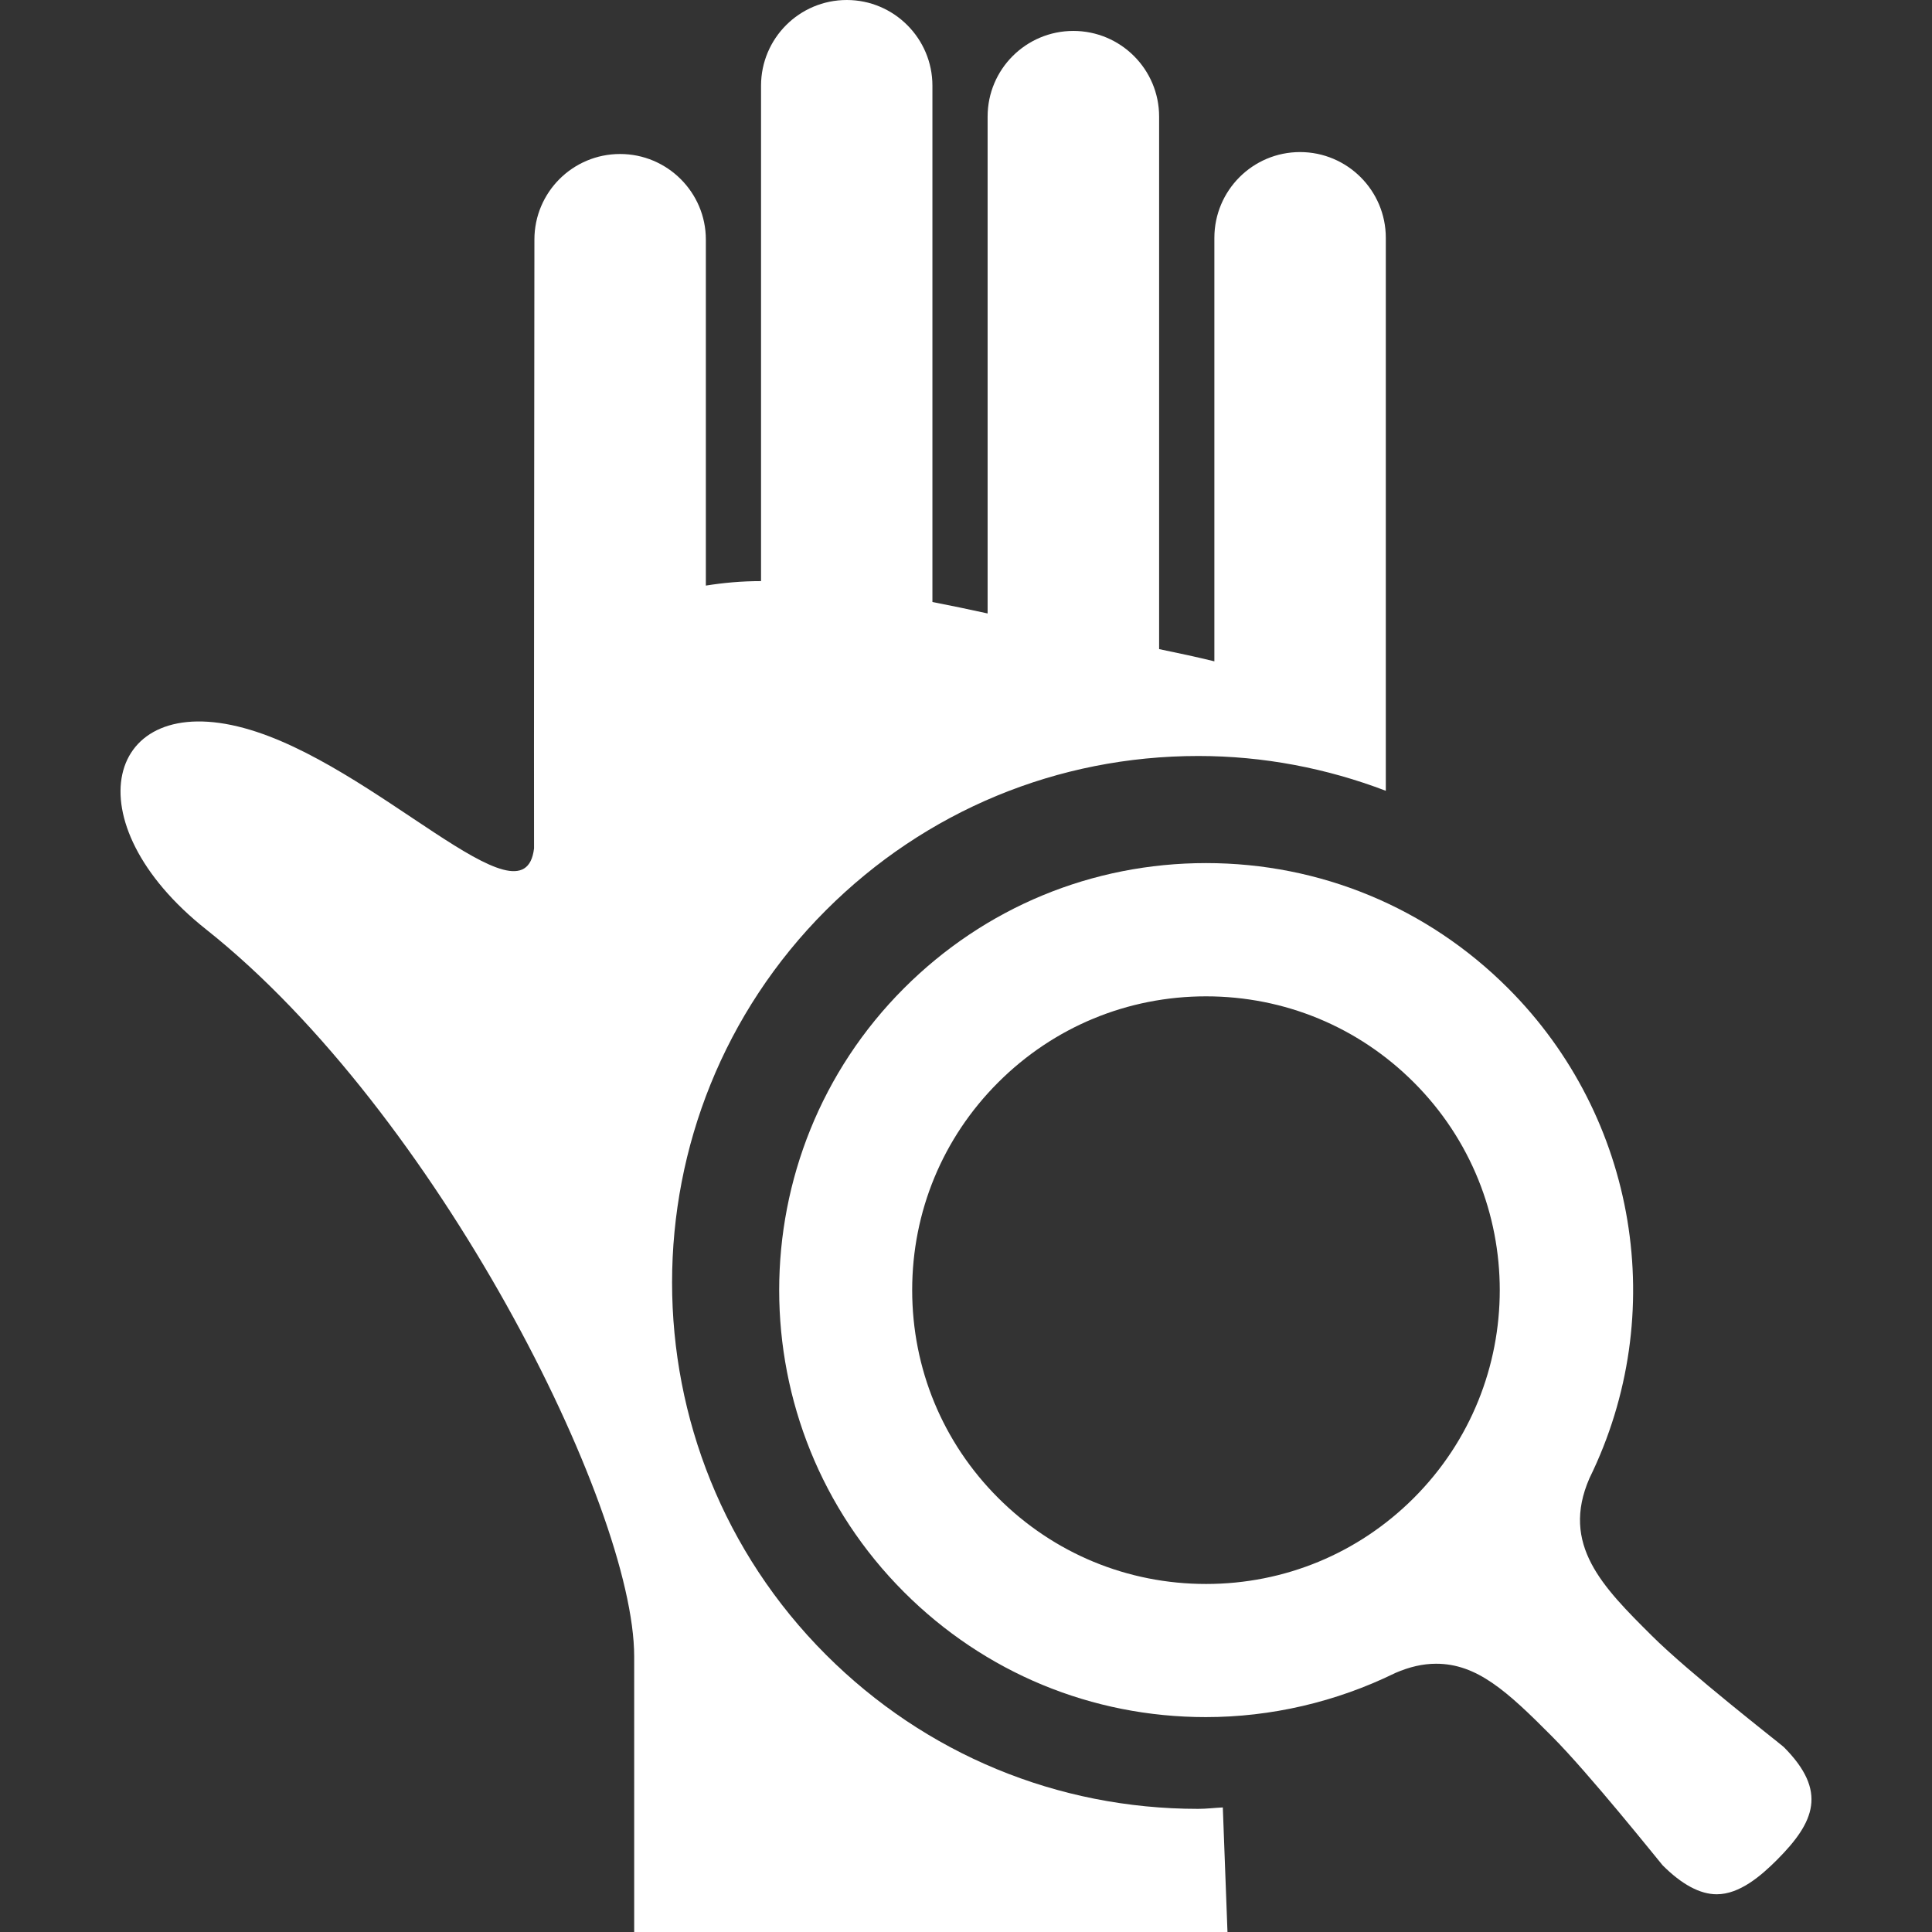 <!--?xml version="1.0" encoding="utf-8"?-->
<!-- Generator: Adobe Illustrator 18.1.1, SVG Export Plug-In . SVG Version: 6.00 Build 0)  -->

<svg version="1.1" id="_x32_" xmlns="http://www.w3.org/2000/svg" xmlns:xlink="http://www.w3.org/1999/xlink" x="0px" y="0px" viewBox="0 0 512 512" style="width: 256px; height: 256px; opacity: 1;" xml:space="preserve">
<rect x="0" y="0" width="512" height="512" fill="#333333" stroke="none"/>
<style type="text/css">
	.st0{fill:#4B4B4B;}
</style>
<g>
	<path class="st0" d="M317.506,479.368c-37.254,0-72.278-14.498-98.608-40.835c-54.388-54.396-54.388-142.918,0-197.321
		c26.362-26.353,61.402-40.867,98.665-40.867c17.278,0,34.022,3.249,49.691,9.22V63.034c0-12.55-10.198-22.733-22.724-22.733
		c-12.543,0-22.709,10.183-22.709,22.733V175.26c-4.59-1.123-9.488-2.182-14.643-3.241V30.895c0-12.55-10.215-22.7-22.724-22.7
		c-12.542,0-22.725,10.15-22.725,22.7v131.677c-4.897-1.075-9.778-2.093-14.628-3.038V22.701C247.102,10.207,236.919,0,224.409,0
		c-12.591,0-22.725,10.207-22.725,22.701v131.297c-5.155,0-9.956,0.444-14.626,1.188V63.487c0-12.518-10.215-22.676-22.725-22.676
		c-12.558,0-22.709,10.158-22.709,22.676c0,0-0.162,157.86-0.097,161.351c-2.618,21.958-42.168-22.466-76.838-31.889
		c-36.722-10.021-46.015,24.874-10.004,53.402c60.836,48.285,113.38,152.607,113.38,192.658V512h157.23l-1.236-33.012
		C321.871,479.093,319.697,479.368,317.506,479.368z" style="fill: rgb(255, 255, 255);"></path>
	<path class="st0" d="M472.708,462.971c-1.681-1.462-25.109-19.662-34.952-29.481c-13.003-12.938-24.22-24.115-16.526-41.756
		c21.31-43.445,12.64-95.634-21.594-129.859c-21.375-21.367-49.796-33.149-80.021-33.149c-30.24,0-58.654,11.782-80.03,33.149
		c-44.124,44.132-44.124,115.935,0,160.058c21.36,21.359,49.757,33.118,79.973,33.118c17.238,0,34.483-3.984,50.193-11.686
		c3.798-1.649,7.338-2.457,10.837-2.457c10.797,0,18.765,7.233,30.588,19.136c9.842,9.835,28.316,32.972,29.432,34.273
		c5.091,5.099,9.924,7.685,14.344,7.685c6.069,0,11.718-4.874,15.952-9.1C480.935,482.843,484.378,474.673,472.708,462.971z
		 M374.682,396.97c-14.708,14.708-34.265,22.798-55.066,22.798c-20.802,0-40.366-8.089-55.082-22.798
		c-14.708-14.699-22.798-34.264-22.798-55.074c0-20.801,8.089-40.358,22.798-55.05c14.716-14.708,34.28-22.806,55.082-22.806
		c20.801,0,40.358,8.098,55.066,22.806C405.044,317.2,405.044,366.609,374.682,396.97z" style="fill: rgb(255, 255, 255);"></path>
</g>
</svg>
